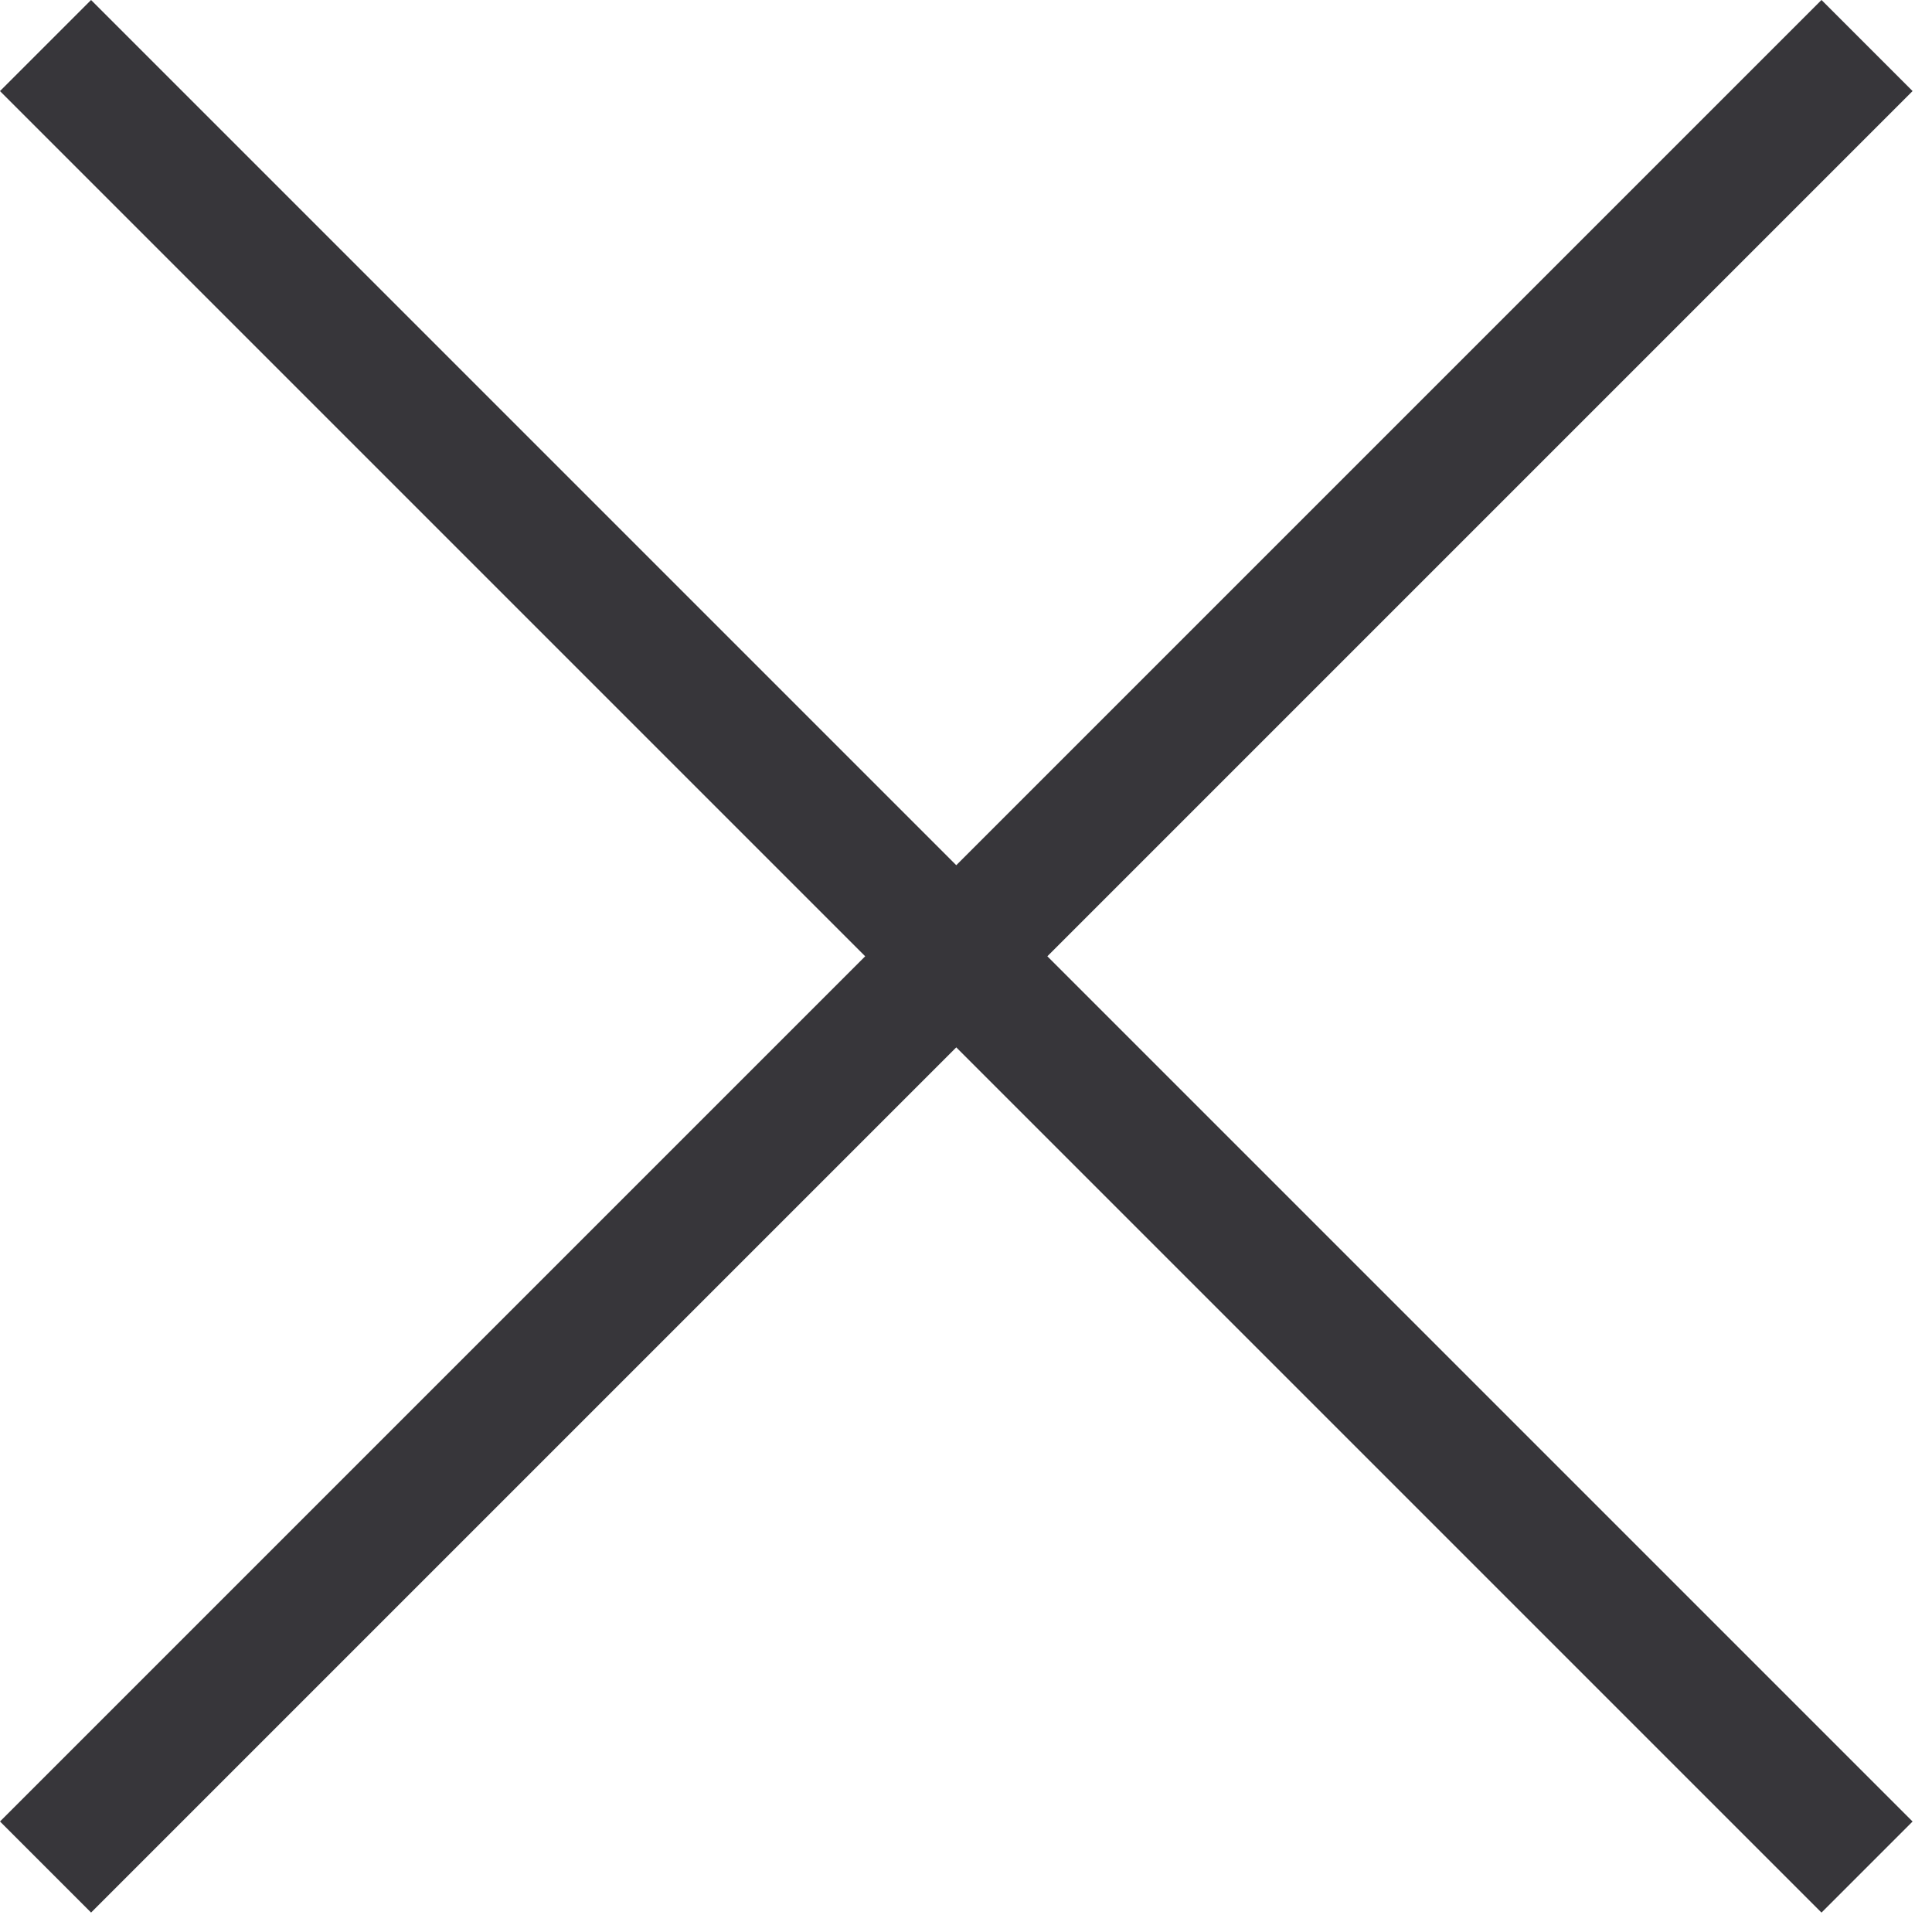 <svg width="30" height="30" viewBox="0 0 30 30" fill="none" xmlns="http://www.w3.org/2000/svg">
<rect x="0" y="28.284" width="40" height="2" transform="rotate(-45 0 28.284)" fill="#37363A"/>
<rect x="1.414" width="40" height="2" transform="rotate(45 1.414 0)" fill="#37363A"/>
</svg>
